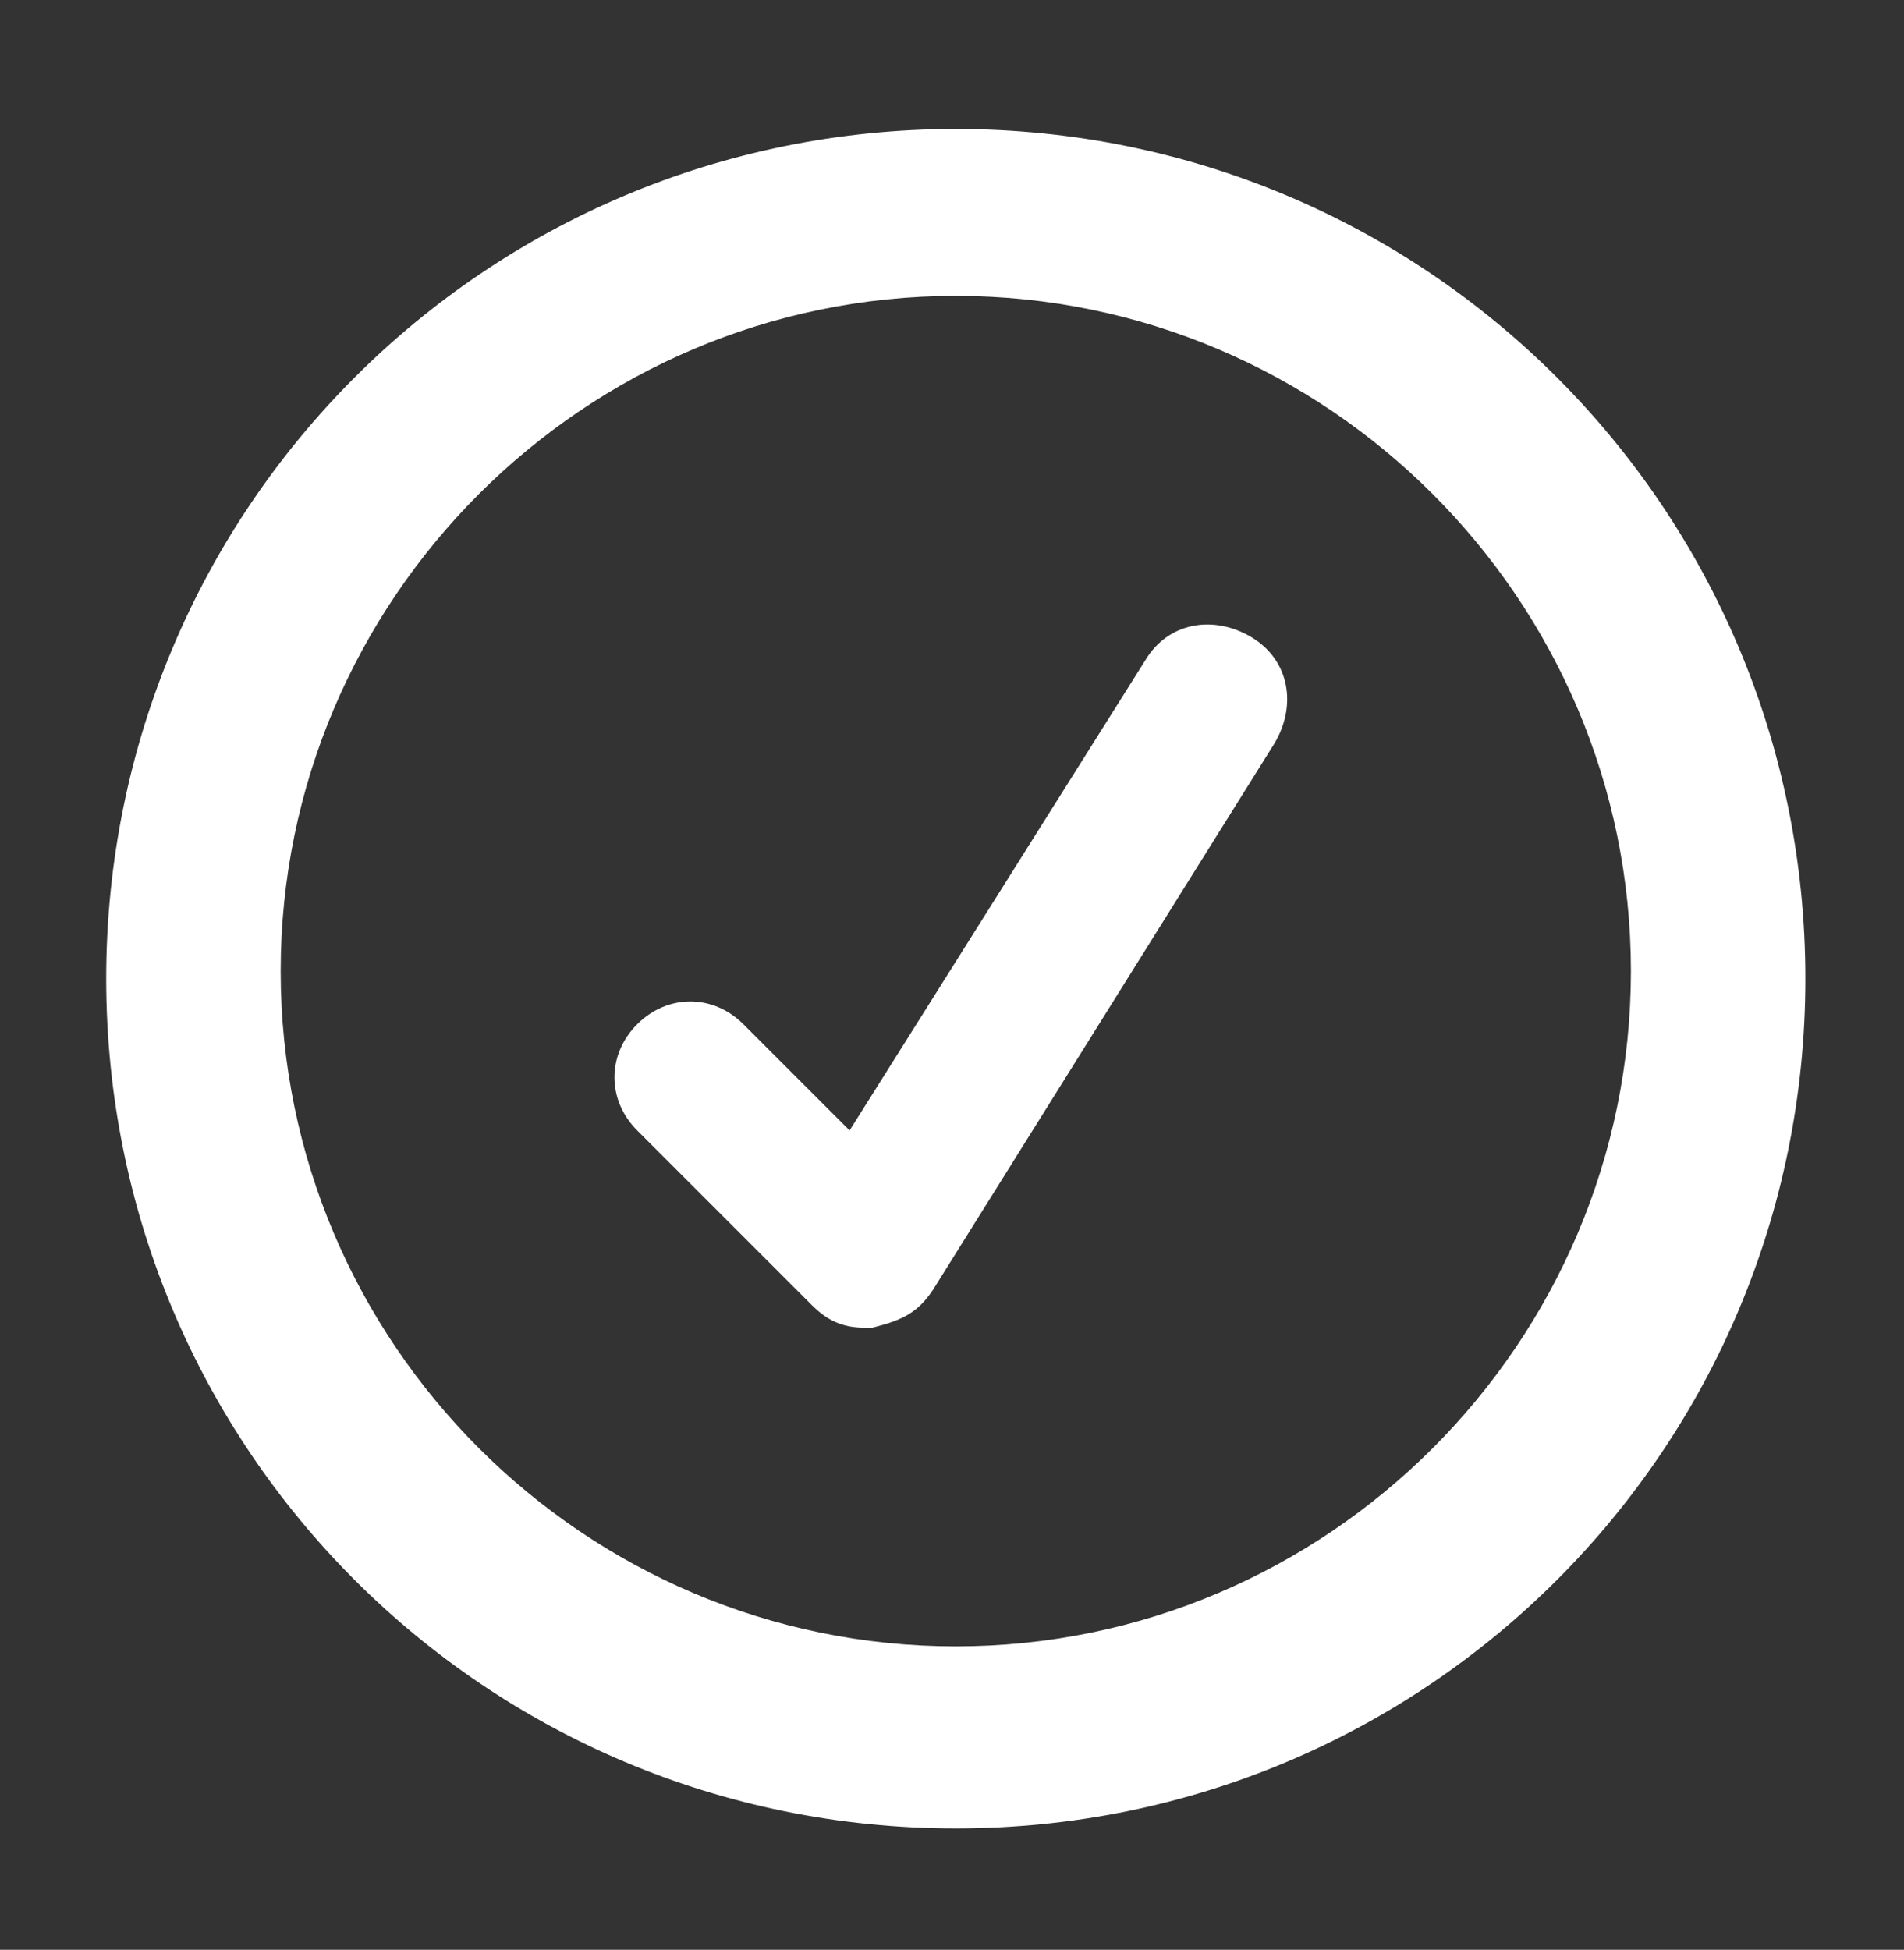 <?xml version="1.0" encoding="utf-8"?>
<!-- Generator: Adobe Illustrator 16.0.4, SVG Export Plug-In . SVG Version: 6.00 Build 0)  -->
<!DOCTYPE svg PUBLIC "-//W3C//DTD SVG 1.1//EN" "http://www.w3.org/Graphics/SVG/1.1/DTD/svg11.dtd">
<svg version="1.1" id="Layer_1" xmlns="http://www.w3.org/2000/svg" xmlns:xlink="http://www.w3.org/1999/xlink" x="0px" y="0px"
	 width="25.1px" height="25.7px" viewBox="0 0 25.1 25.7" enable-background="new 0 0 25.1 25.7" xml:space="preserve">
<rect x="0" y="0" width="25.1" height="25.7" fill="#333333" stroke="none"/>
<g>
	<path fill="#FFFFFF" d="M11.4,17.5c-0.3,0-0.5-0.1-0.7-0.3l-2.3-2.3c-0.4-0.4-0.4-1,0-1.4c0.4-0.4,1-0.4,1.4,0l1.4,1.4l3.9-6.2
		c0.3-0.5,0.9-0.6,1.4-0.3c0.5,0.3,0.6,0.9,0.3,1.4L12.3,17c-0.2,0.3-0.4,0.4-0.8,0.5C11.5,17.5,11.4,17.5,11.4,17.5z"/>
</g>
<g>
	<path fill="#FFFFFF" d="M12.6,24.1c-6.2,0-11.2-5-11.2-11.2s5-11.2,11.2-11.2c6.2,0,11.2,5,11.2,11.2S18.8,24.1,12.6,24.1z
		 M12.6,3.9c-4.9,0-8.9,4-8.9,8.9c0,4.9,4,8.9,8.9,8.9c4.9,0,8.9-4,8.9-8.9C21.5,7.9,17.5,3.9,12.6,3.9z"/>
</g>
</svg>
